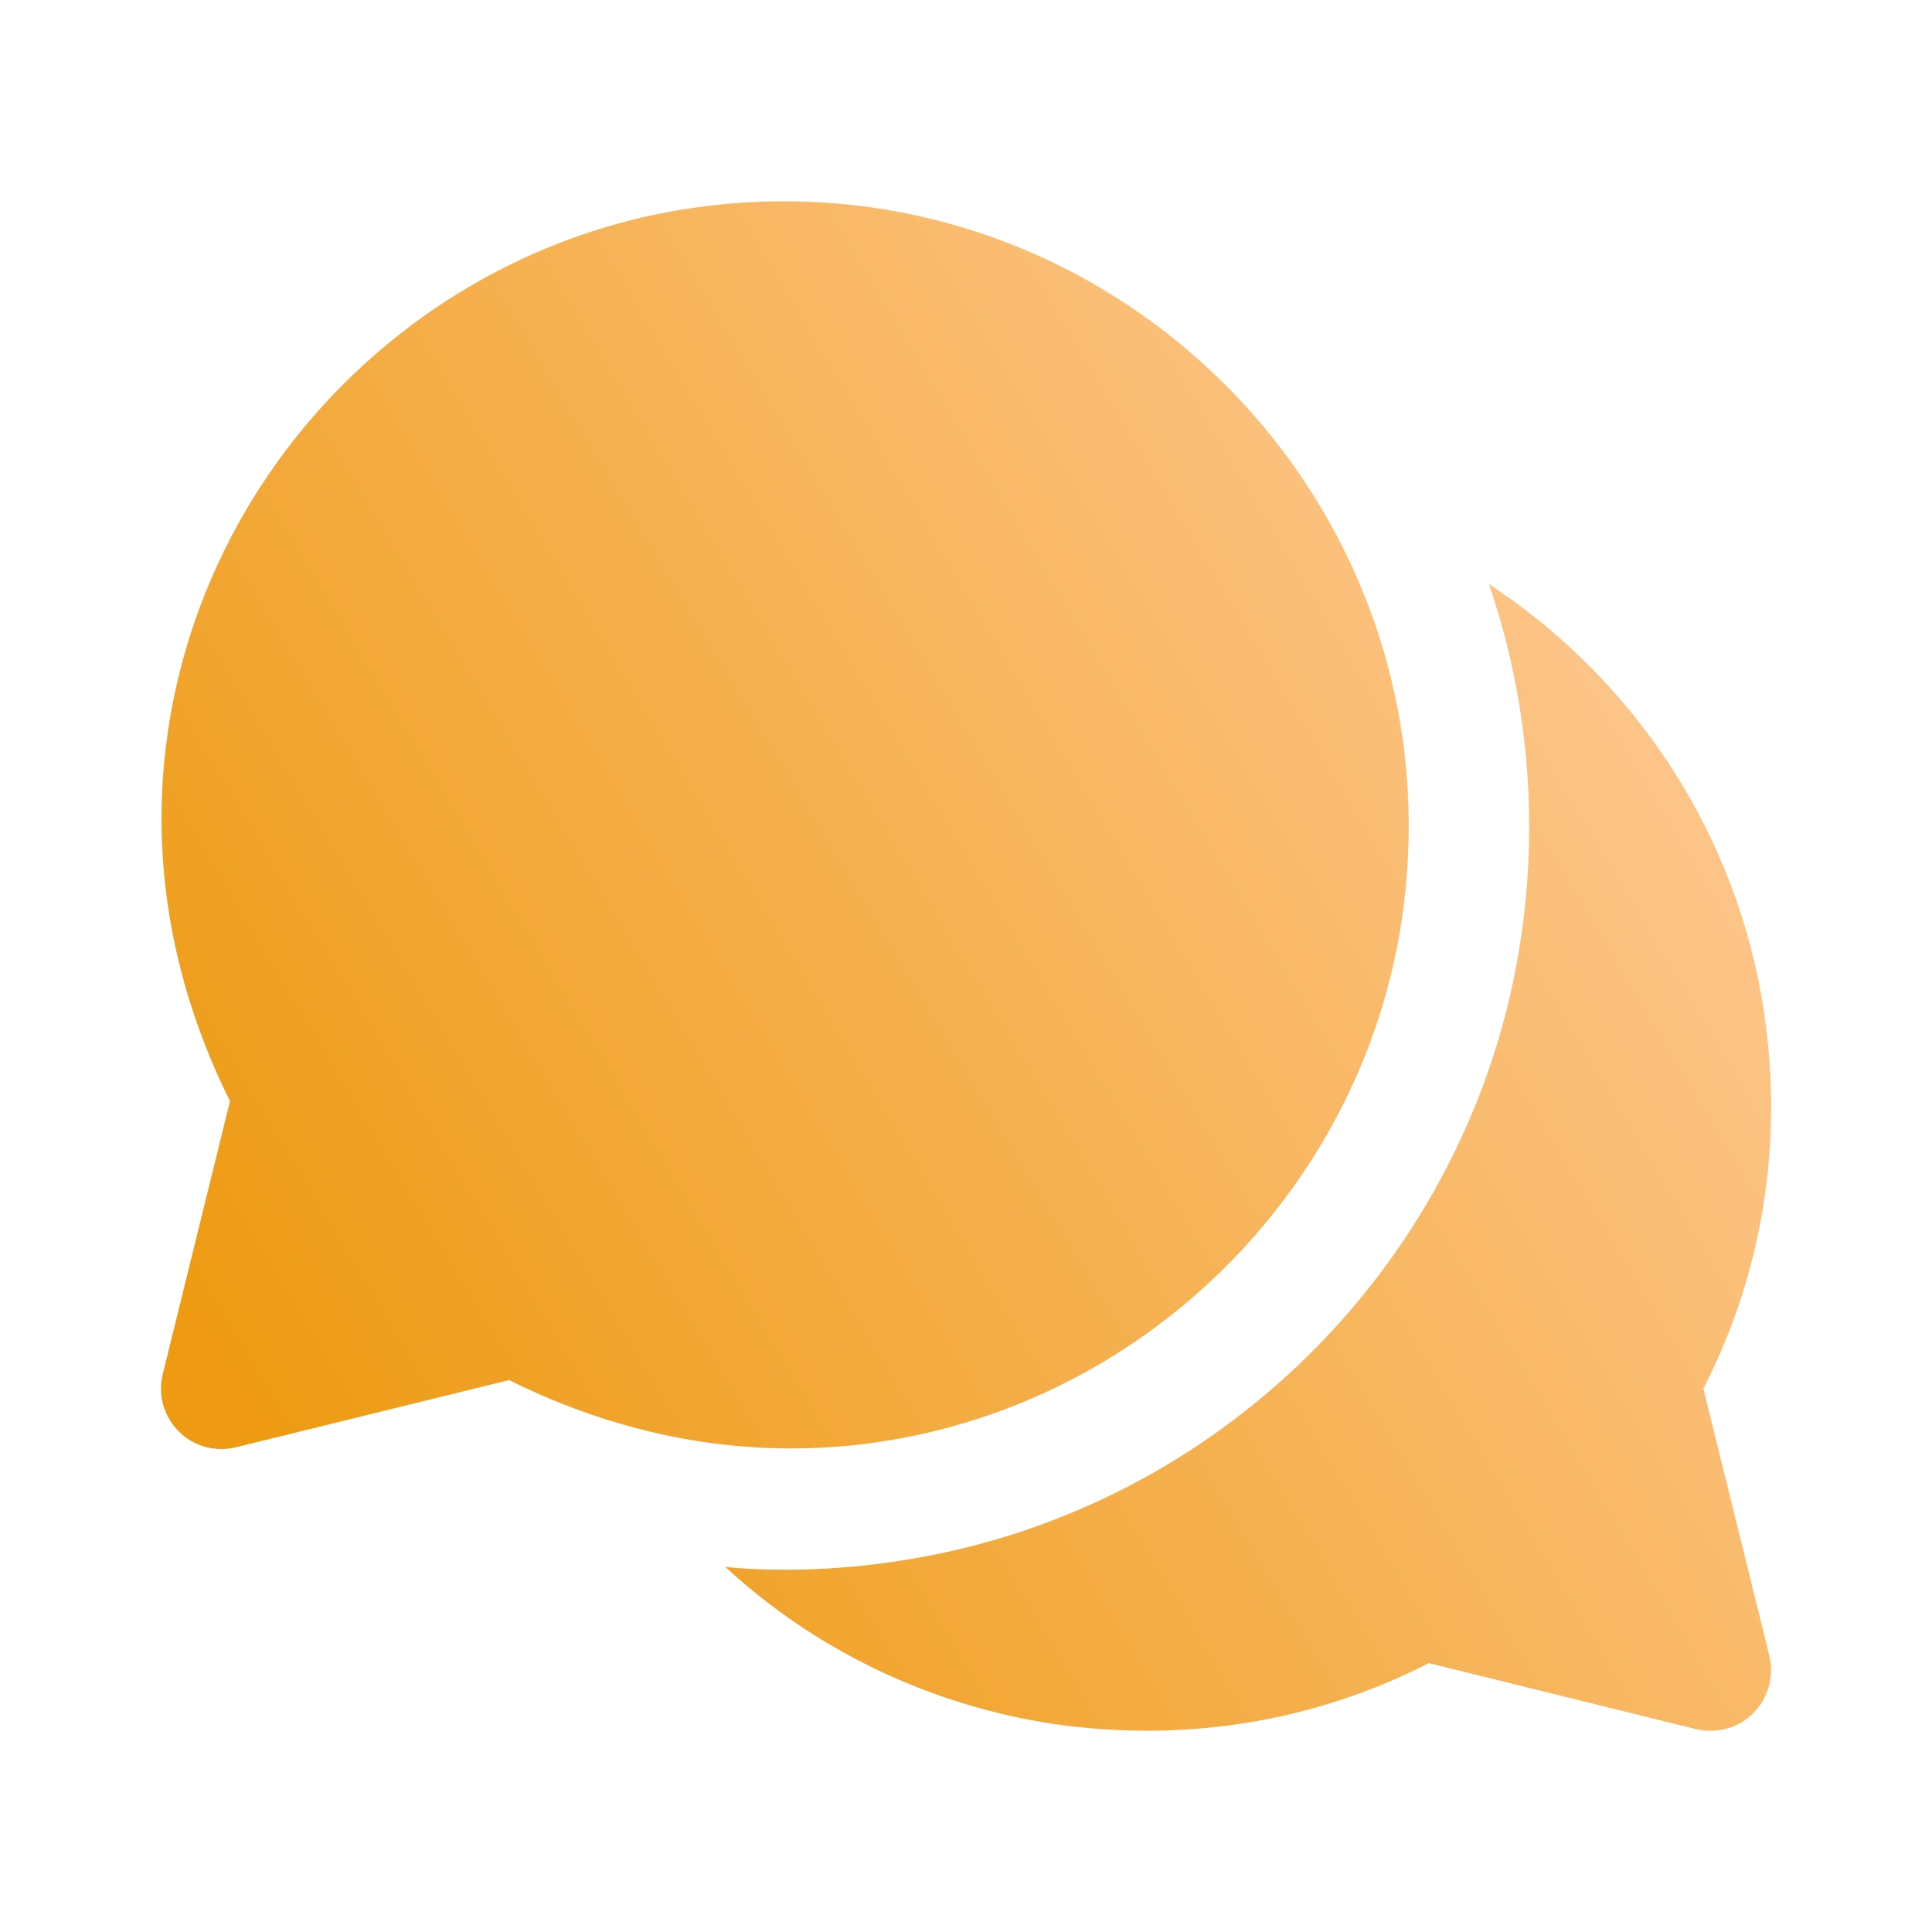 <svg xmlns="http://www.w3.org/2000/svg" width="24" height="24" viewBox="0 0 24 24" fill="none">
  <path d="M9.694 2.501C9.387 2.503 9.075 2.522 8.761 2.562C5.349 2.985 2.587 5.684 2.086 9.086C1.841 10.749 2.179 12.318 2.857 13.678L2.022 17.07C1.991 17.196 1.992 17.327 2.027 17.451C2.062 17.576 2.128 17.689 2.219 17.78C2.31 17.872 2.424 17.938 2.548 17.973C2.672 18.007 2.803 18.009 2.929 17.979L6.324 17.144C7.685 17.821 9.253 18.159 10.916 17.913C14.317 17.411 17.015 14.651 17.439 11.239C17.986 6.838 14.783 3.017 10.604 2.549C10.305 2.515 10.002 2.499 9.694 2.501ZM18.495 7.255C18.95 8.575 19.1 10 18.925 11.425C18.42 15.515 15.215 18.794 11.135 19.395C10.675 19.465 10.21 19.5 9.75 19.5C9.505 19.5 9.255 19.49 9.01 19.465C10.115 20.485 11.53 21.18 13.085 21.415C14.705 21.65 16.315 21.395 17.75 20.66L21.07 21.48C21.13 21.495 21.19 21.5 21.25 21.5C21.445 21.5 21.64 21.425 21.78 21.28C21.965 21.095 22.041 20.825 21.98 20.57L21.16 17.25C21.895 15.815 22.155 14.21 21.915 12.585C21.585 10.355 20.3 8.44 18.495 7.255Z" fill="url(#paint0_linear_241_486)"/>
  <defs>
    <linearGradient id="paint0_linear_241_486" x1="3.878" y1="18.59" x2="22.936" y2="7.171" gradientUnits="userSpaceOnUse">
      <stop stop-color="#EE9B13"/>
      <stop offset="1" stop-color="#FFCB9B"/>
    </linearGradient>
  </defs>
</svg>